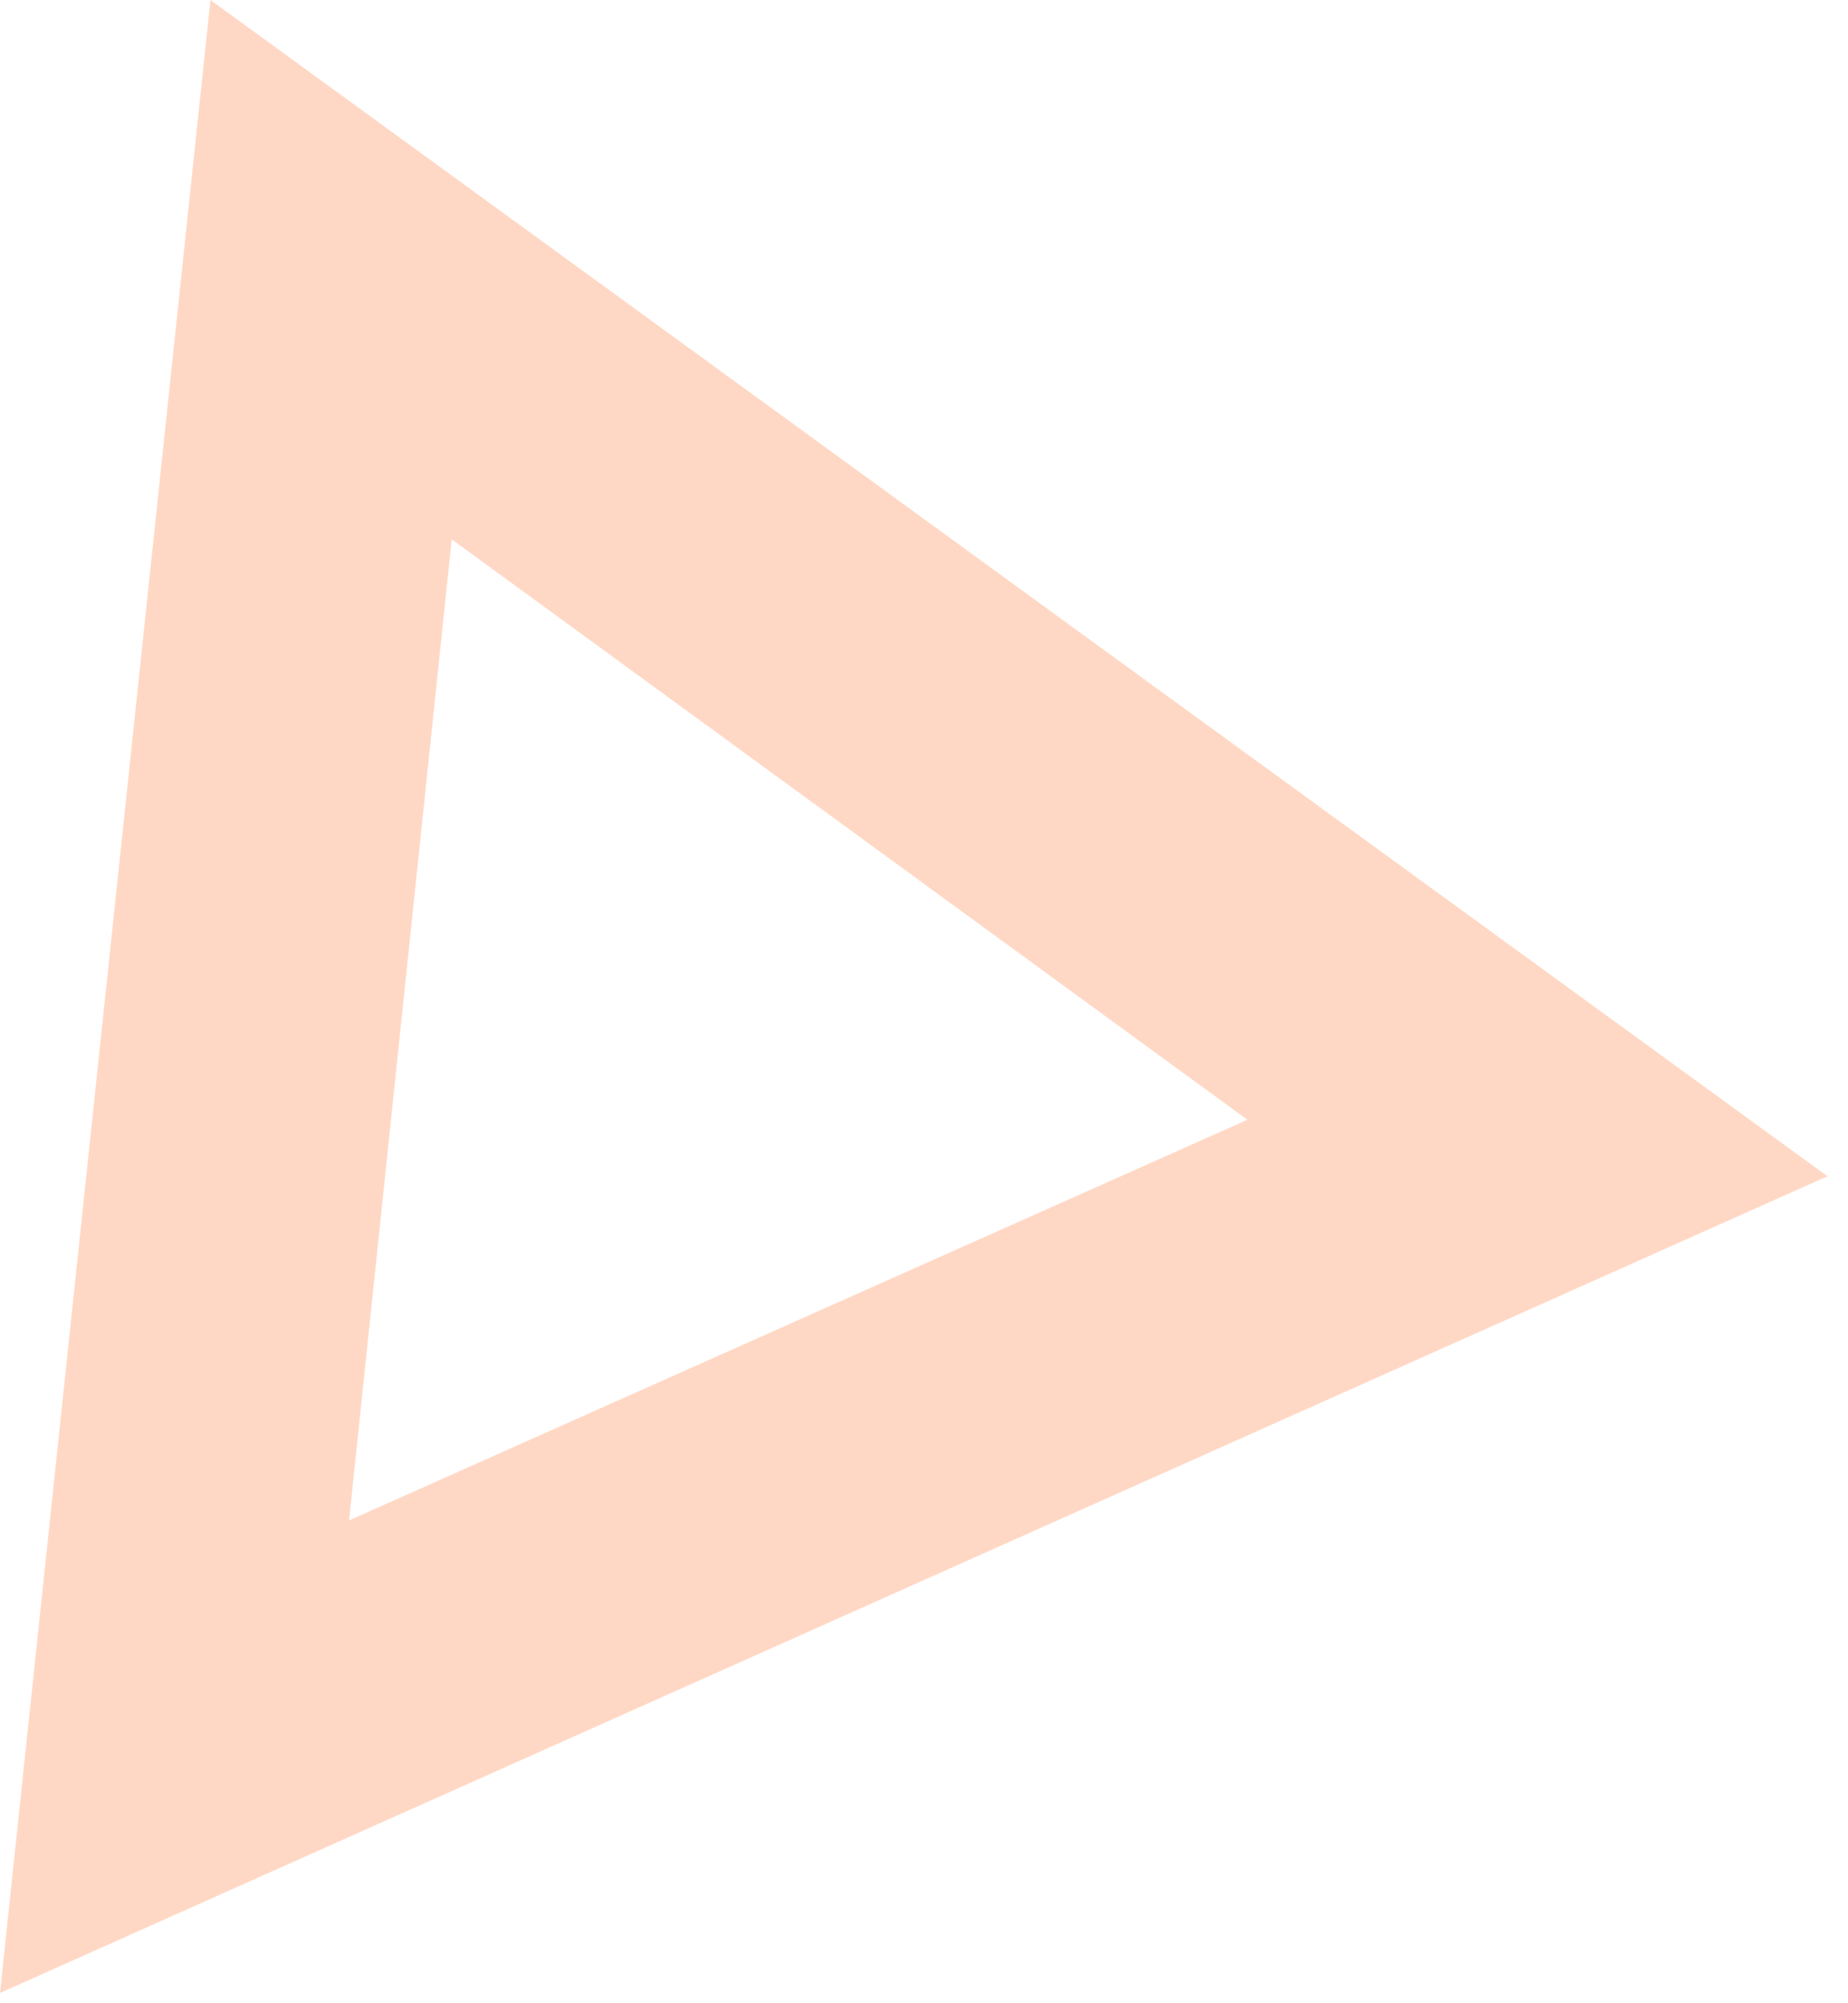 <svg version="1.2" xmlns="http://www.w3.org/2000/svg" viewBox="0 0 36 39" width="36" height="39"><style>.a{opacity:.29;fill:#ff7a38}</style><path class="a" d="m4.1 0l-4.1 38.8 35.6-15.9zm4.7 10.5l15.5 11.3-17.5 7.8z"/></svg>